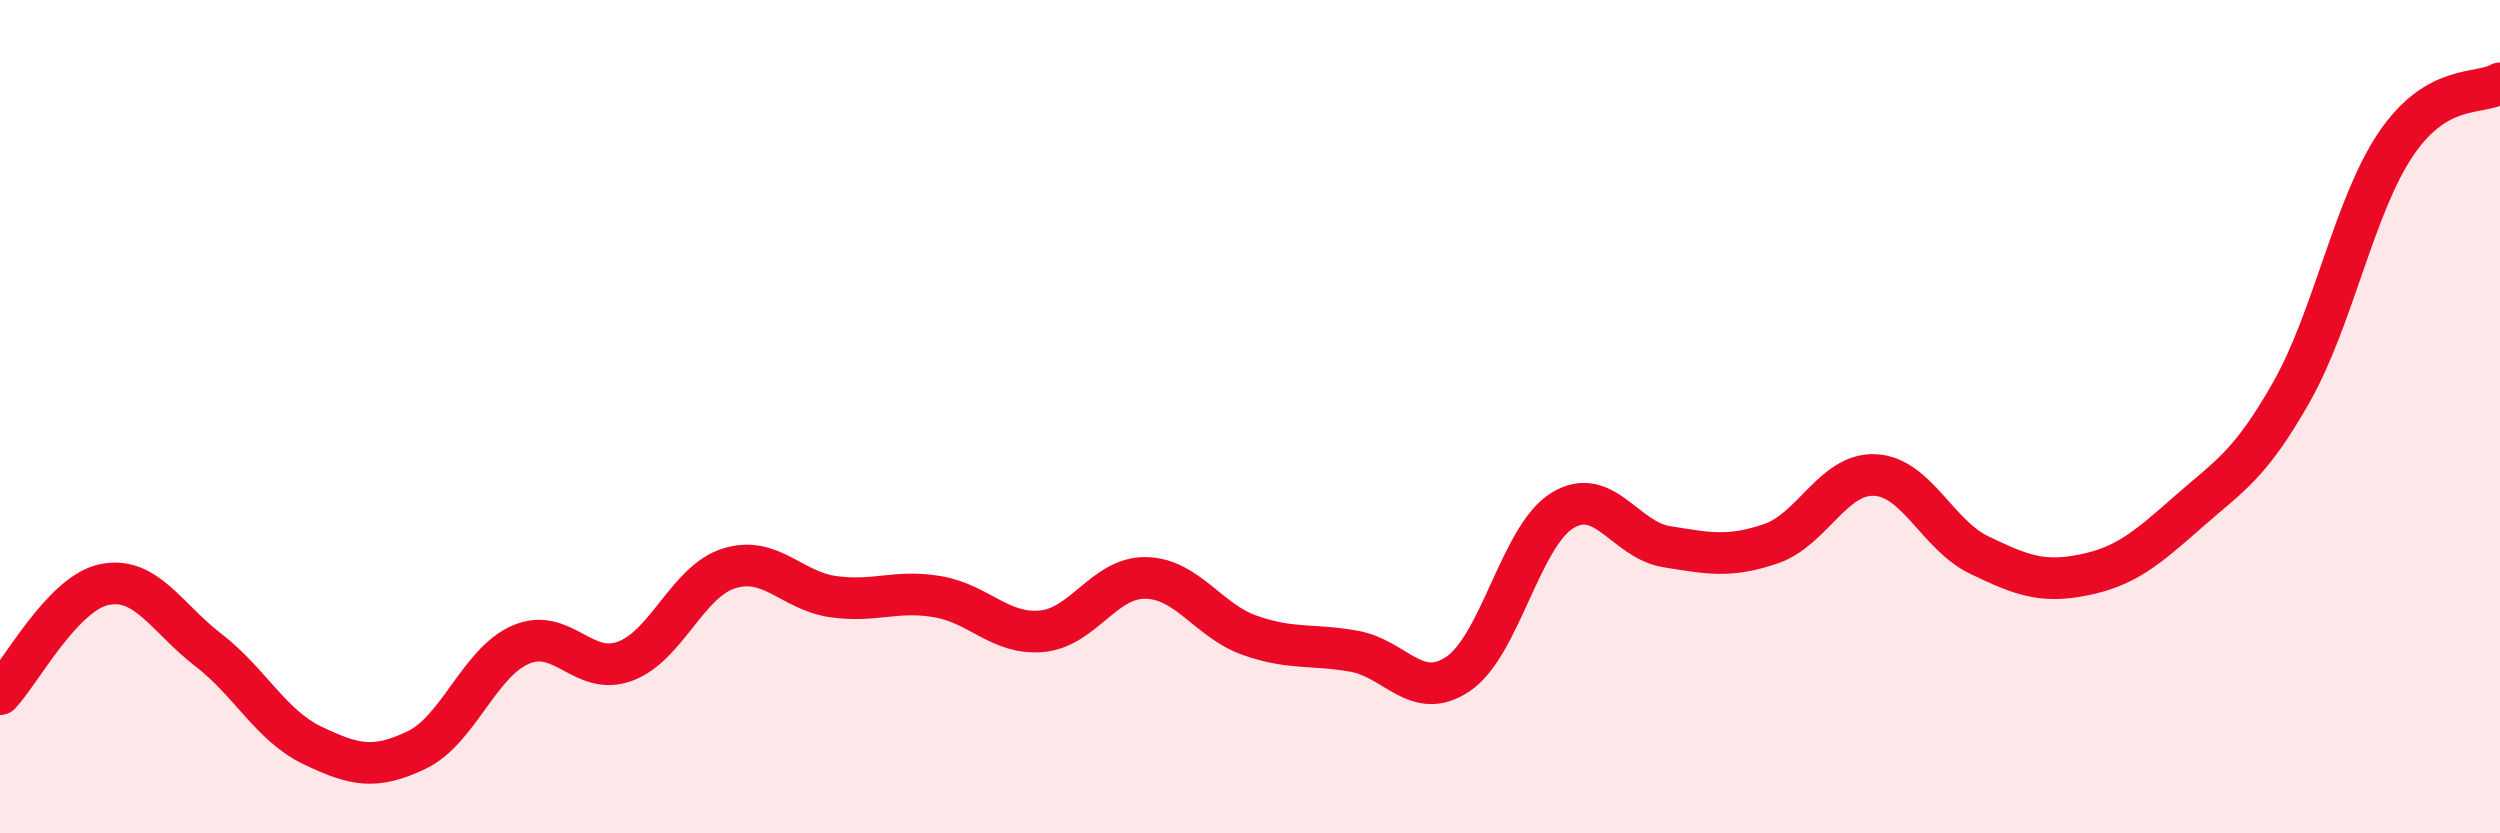 
    <svg width="60" height="20" viewBox="0 0 60 20" xmlns="http://www.w3.org/2000/svg">
      <path
        d="M 0,16.66 C 0.5,16.13 1.5,14.24 2.5,14.03 C 3.5,13.82 4,14.83 5,15.6 C 6,16.37 6.5,17.41 7.5,17.89 C 8.5,18.37 9,18.48 10,18 C 11,17.52 11.5,15.9 12.5,15.47 C 13.5,15.04 14,16.24 15,15.87 C 16,15.5 16.5,13.95 17.5,13.64 C 18.5,13.33 19,14.18 20,14.32 C 21,14.46 21.5,14.15 22.5,14.32 C 23.5,14.49 24,15.24 25,15.15 C 26,15.06 26.5,13.85 27.5,13.87 C 28.5,13.89 29,14.9 30,15.25 C 31,15.6 31.5,15.45 32.5,15.63 C 33.5,15.81 34,16.85 35,16.17 C 36,15.49 36.5,12.86 37.5,12.25 C 38.5,11.64 39,12.96 40,13.12 C 41,13.28 41.5,13.39 42.5,13.05 C 43.5,12.71 44,11.35 45,11.4 C 46,11.45 46.5,12.84 47.5,13.32 C 48.5,13.8 49,14 50,13.8 C 51,13.6 51.5,13.18 52.5,12.3 C 53.5,11.42 54,11.17 55,9.4 C 56,7.63 56.5,4.94 57.5,3.46 C 58.5,1.98 59.5,2.29 60,2L60 20L0 20Z"
        fill="#EB0A25"
        opacity="0.1"
        stroke-linecap="round"
        stroke-linejoin="round"
      />
      <path
        d="M 0,16.66 C 0.5,16.13 1.5,14.24 2.5,14.03 C 3.5,13.82 4,14.83 5,15.6 C 6,16.37 6.5,17.41 7.5,17.89 C 8.5,18.37 9,18.48 10,18 C 11,17.52 11.5,15.9 12.5,15.47 C 13.5,15.04 14,16.24 15,15.87 C 16,15.5 16.5,13.95 17.5,13.64 C 18.5,13.33 19,14.18 20,14.32 C 21,14.46 21.5,14.15 22.5,14.32 C 23.5,14.49 24,15.24 25,15.15 C 26,15.06 26.5,13.85 27.5,13.87 C 28.5,13.89 29,14.9 30,15.25 C 31,15.6 31.5,15.45 32.5,15.63 C 33.5,15.81 34,16.85 35,16.17 C 36,15.49 36.5,12.86 37.5,12.25 C 38.5,11.64 39,12.96 40,13.12 C 41,13.28 41.5,13.39 42.5,13.05 C 43.5,12.71 44,11.35 45,11.4 C 46,11.45 46.5,12.84 47.5,13.32 C 48.5,13.8 49,14 50,13.8 C 51,13.6 51.5,13.18 52.5,12.3 C 53.5,11.42 54,11.17 55,9.4 C 56,7.63 56.5,4.94 57.5,3.46 C 58.5,1.98 59.5,2.29 60,2"
        stroke="#EB0A25"
        stroke-width="1"
        fill="none"
        stroke-linecap="round"
        stroke-linejoin="round"
      />
    </svg>
  
